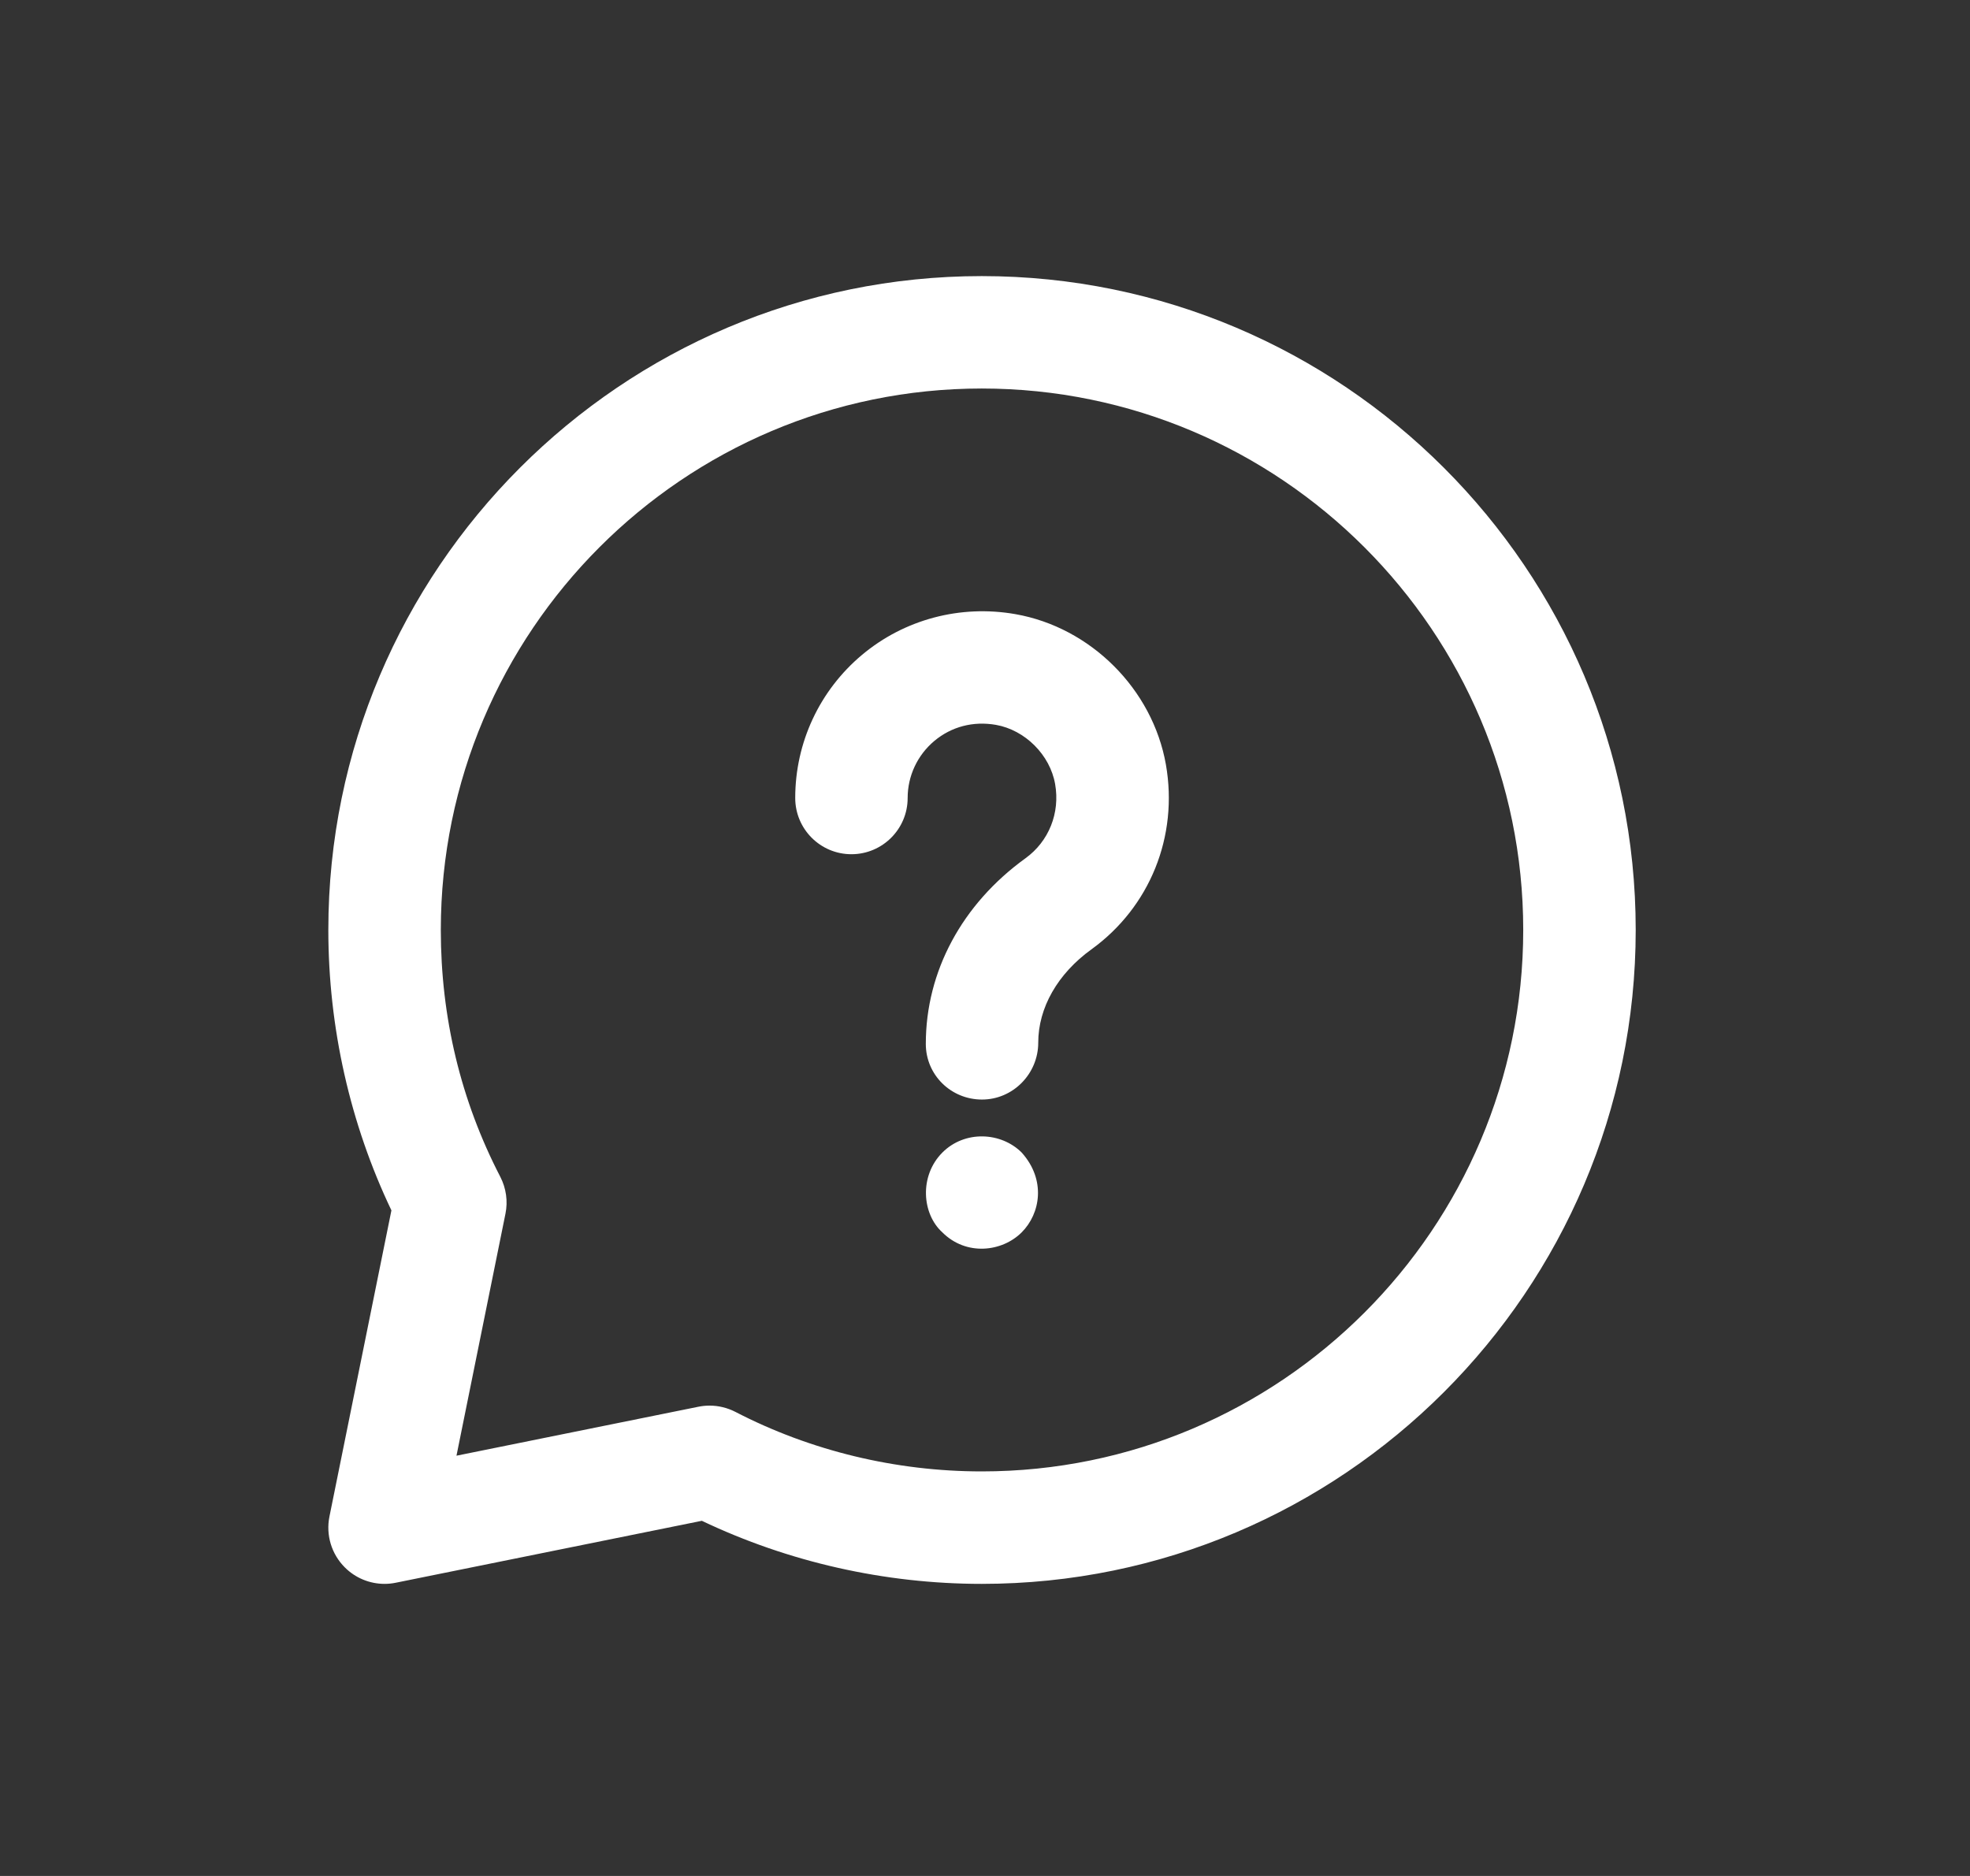 <svg width="42" height="40" viewBox="0 0 42 40" fill="none" xmlns="http://www.w3.org/2000/svg">
<rect x="0" y="0" width="42" height="40" fill="#333333" stroke="none"/>
<path d="M18.152 18.214C18.814 18.214 19.351 17.677 19.351 17.015C19.351 16.546 19.558 16.103 19.918 15.8C20.283 15.494 20.748 15.371 21.234 15.456C21.855 15.566 22.386 16.096 22.495 16.718C22.604 17.335 22.361 17.941 21.862 18.301C20.512 19.277 19.738 20.71 19.738 22.258C19.738 22.92 20.274 23.445 20.936 23.445C21.598 23.445 22.135 22.895 22.135 22.233C22.135 21.489 22.548 20.764 23.267 20.244C24.516 19.342 25.125 17.832 24.857 16.303C24.574 14.696 23.255 13.377 21.648 13.095C20.475 12.889 19.28 13.206 18.376 13.965C17.472 14.724 16.954 15.835 16.954 17.015C16.954 17.677 17.49 18.214 18.152 18.214Z" fill="white"/>
<path d="M21.782 24.575C21.343 24.137 20.571 24.095 20.091 24.575C19.593 25.076 19.657 25.886 20.091 26.277C20.599 26.785 21.364 26.695 21.782 26.277C22.181 25.878 22.306 25.159 21.782 24.575Z" fill="white"/>
<path d="M7.351 33.42C7.578 33.648 7.884 33.772 8.199 33.772C8.278 33.772 8.357 33.764 8.436 33.748L14.963 32.427C16.809 33.307 18.863 33.772 20.93 33.772C28.618 33.772 34.873 27.517 34.873 19.829C34.873 12.141 28.618 5.887 20.93 5.887C13.249 5.887 7 12.141 7 19.829C7 21.905 7.464 23.962 8.345 25.808L7.024 32.335C6.944 32.729 7.067 33.136 7.351 33.42ZM20.93 8.284C27.296 8.284 32.475 13.464 32.475 19.829C32.475 26.195 27.296 31.374 20.93 31.374C19.099 31.374 17.283 30.936 15.679 30.105C15.507 30.017 15.318 29.971 15.128 29.971C15.048 29.971 14.969 29.979 14.89 29.995L9.732 31.039L10.776 25.881C10.831 25.613 10.791 25.335 10.666 25.092C9.824 23.466 9.398 21.695 9.398 19.829C9.398 13.464 14.571 8.284 20.93 8.284Z" fill="white"/>
</svg>
